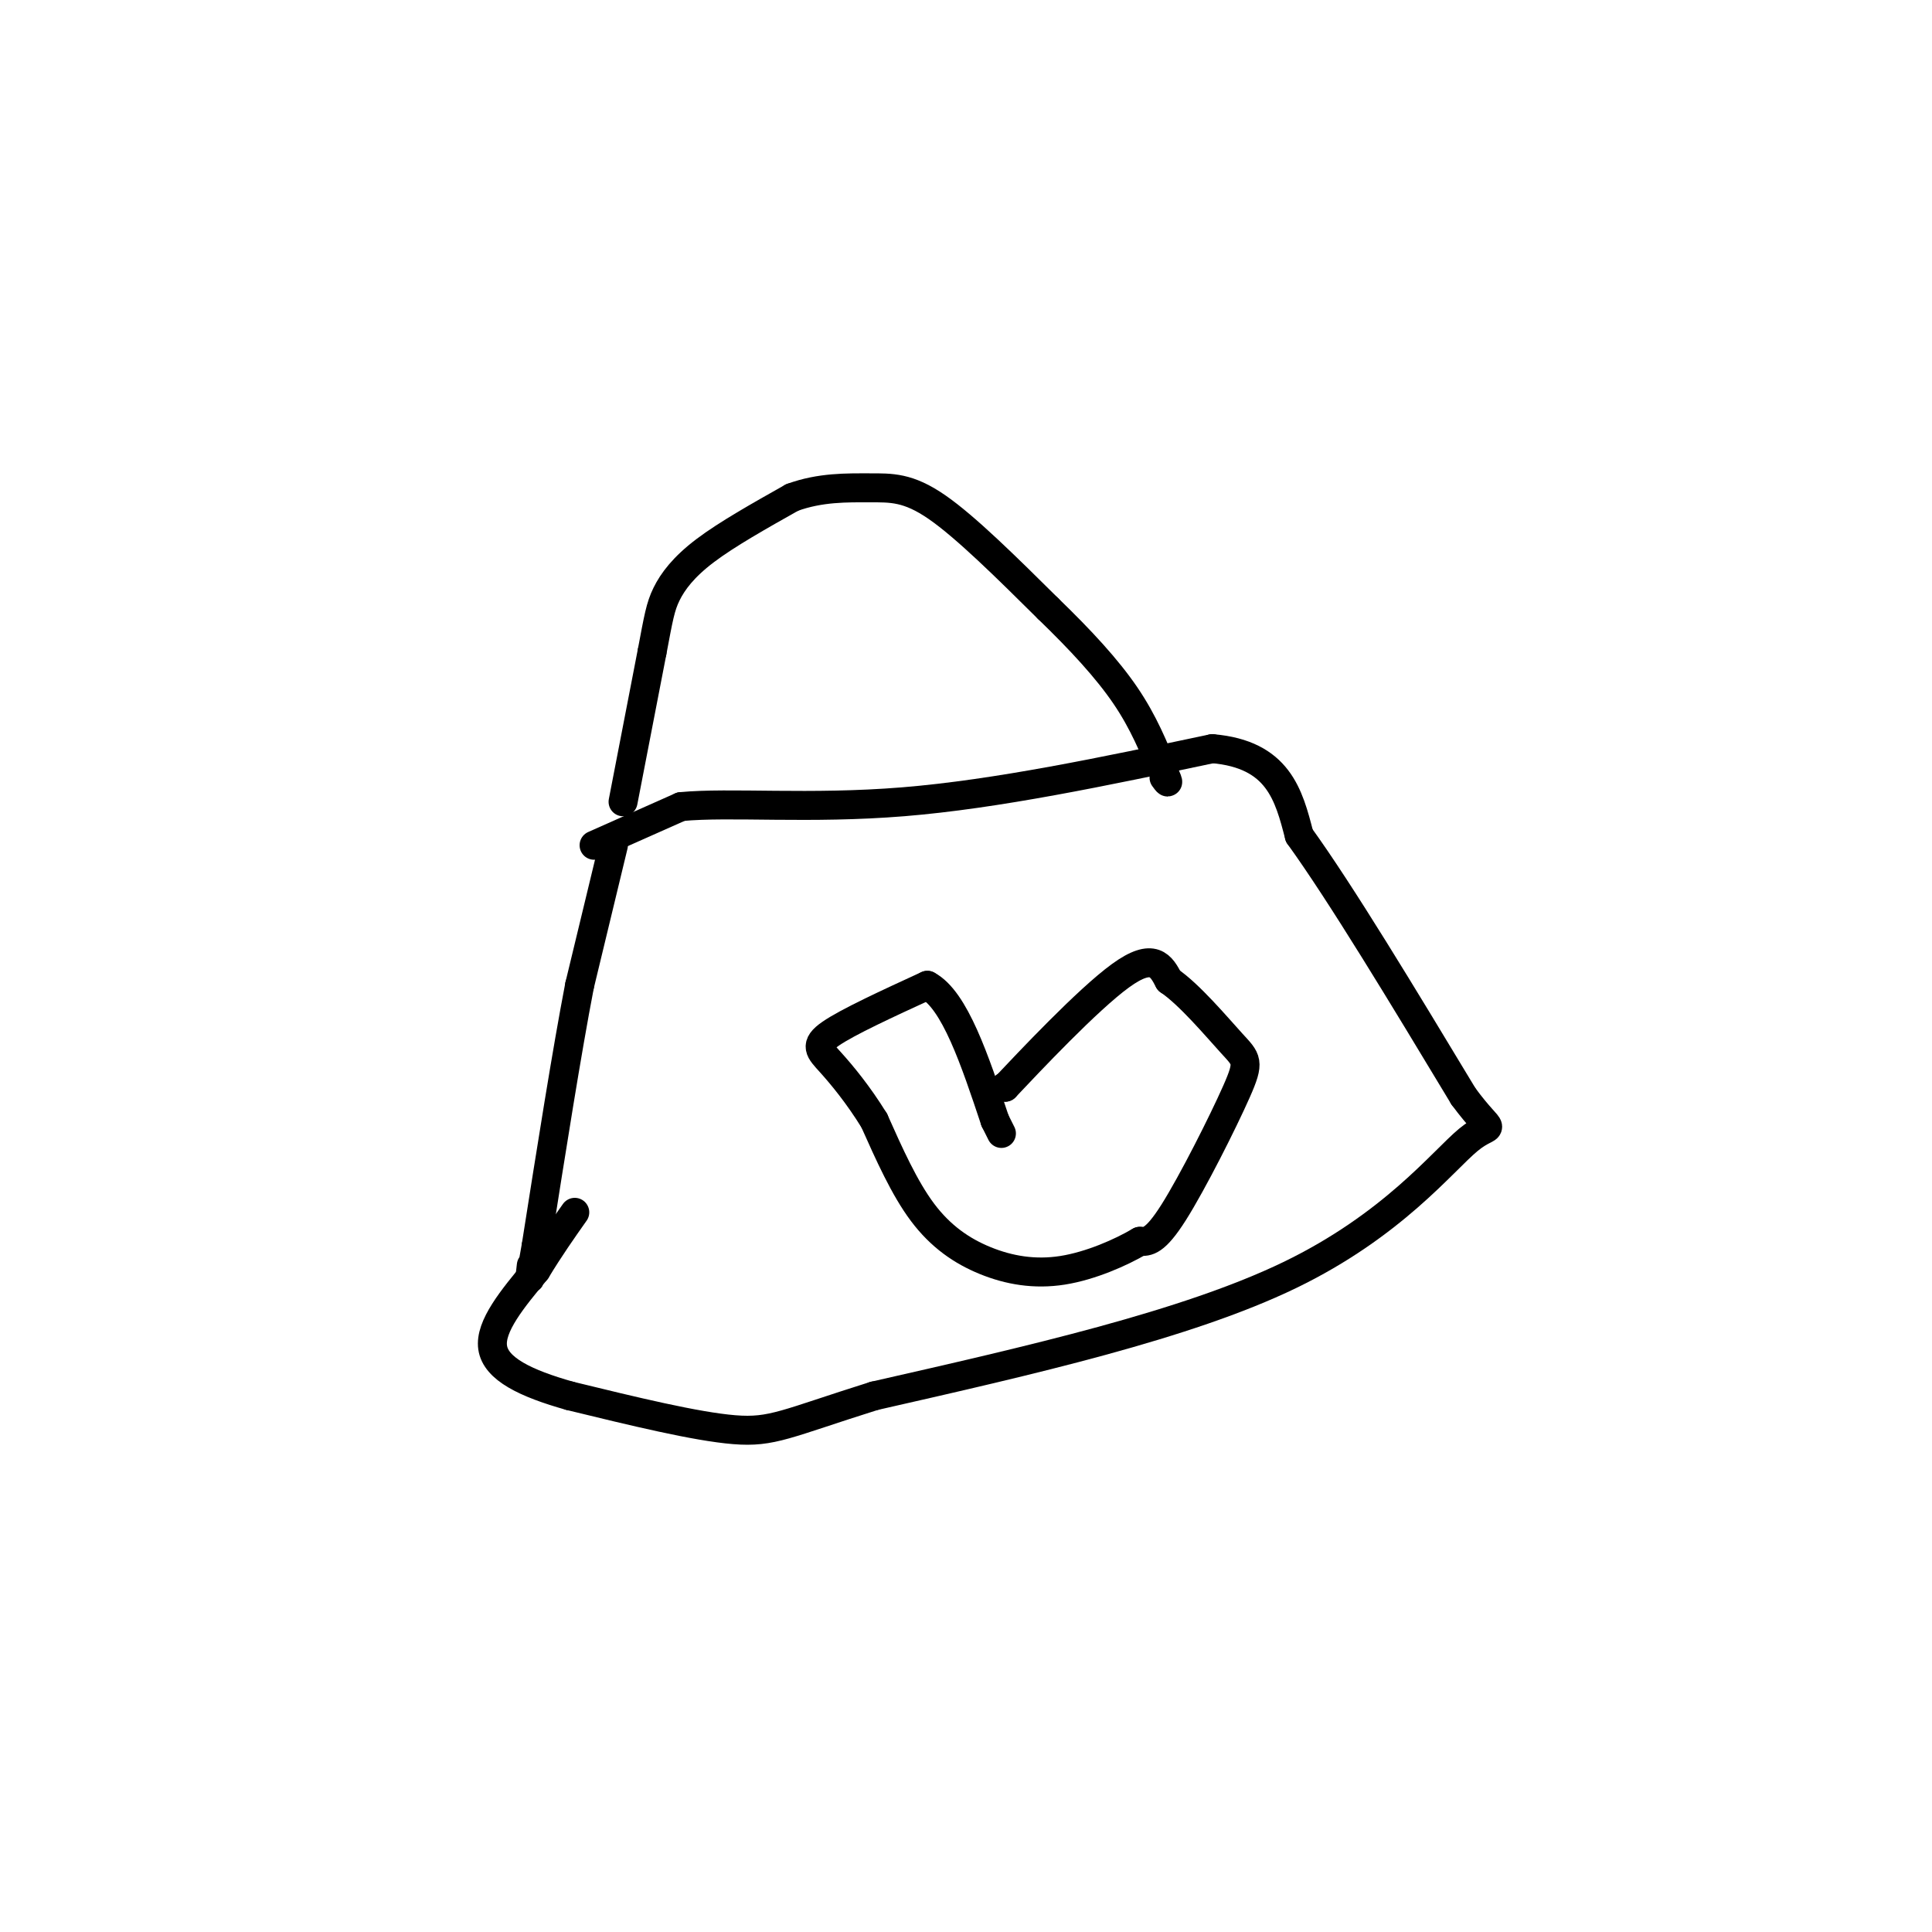 <svg viewBox='0 0 400 400' version='1.1' xmlns='http://www.w3.org/2000/svg' xmlns:xlink='http://www.w3.org/1999/xlink'><g fill='none' stroke='#000000' stroke-width='6' stroke-linecap='round' stroke-linejoin='round'><path d='M127,175c0.000,0.000 -7.000,29.000 -7,29'/><path d='M120,204c-2.667,13.833 -5.833,33.917 -9,54'/><path d='M111,258c-1.667,9.667 -1.333,6.833 -1,4'/><path d='M123,175c0.000,0.000 18.000,-8.000 18,-8'/><path d='M141,167c10.178,-0.978 26.622,0.578 46,-1c19.378,-1.578 41.689,-6.289 64,-11'/><path d='M251,155c13.667,1.167 15.833,9.583 18,18'/><path d='M269,173c8.667,12.000 21.333,33.000 34,54'/><path d='M303,227c6.667,9.024 6.333,4.583 1,9c-5.333,4.417 -15.667,17.690 -37,28c-21.333,10.310 -53.667,17.655 -86,25'/><path d='M181,289c-18.311,5.756 -21.089,7.644 -29,7c-7.911,-0.644 -20.956,-3.822 -34,-7'/><path d='M118,289c-9.244,-2.600 -15.356,-5.600 -16,-10c-0.644,-4.400 4.178,-10.200 9,-16'/><path d='M111,263c2.833,-4.667 5.417,-8.333 8,-12'/><path d='M129,166c0.000,0.000 6.000,-31.000 6,-31'/><path d='M135,135c1.345,-7.107 1.708,-9.375 3,-12c1.292,-2.625 3.512,-5.607 8,-9c4.488,-3.393 11.244,-7.196 18,-11'/><path d='M164,103c5.845,-2.143 11.458,-2.000 16,-2c4.542,0.000 8.012,-0.143 14,4c5.988,4.143 14.494,12.571 23,21'/><path d='M217,126c6.778,6.556 12.222,12.444 16,18c3.778,5.556 5.889,10.778 8,16'/><path d='M241,160c1.333,2.833 0.667,1.917 0,1'/><path d='M208,225c0.000,0.000 0.100,0.100 0.1,0.1'/><path d='M208.1,225.1c4.882,-5.162 17.038,-18.118 23.9,-23.1c6.862,-4.982 8.431,-1.991 10,1'/><path d='M242,203c4.246,2.872 9.860,9.553 13,13c3.140,3.447 3.807,3.659 1,10c-2.807,6.341 -9.088,18.812 -13,25c-3.912,6.188 -5.456,6.094 -7,6'/><path d='M236,257c-3.912,2.309 -10.193,5.083 -16,6c-5.807,0.917 -11.140,-0.022 -16,-2c-4.860,-1.978 -9.246,-4.994 -13,-10c-3.754,-5.006 -6.877,-12.003 -10,-19'/><path d='M181,232c-3.345,-5.417 -6.708,-9.458 -9,-12c-2.292,-2.542 -3.512,-3.583 0,-6c3.512,-2.417 11.756,-6.208 20,-10'/><path d='M192,204c5.667,3.000 9.833,15.500 14,28'/><path d='M206,232c2.333,4.667 1.167,2.333 0,0'/><path d=''/></g>
</svg>